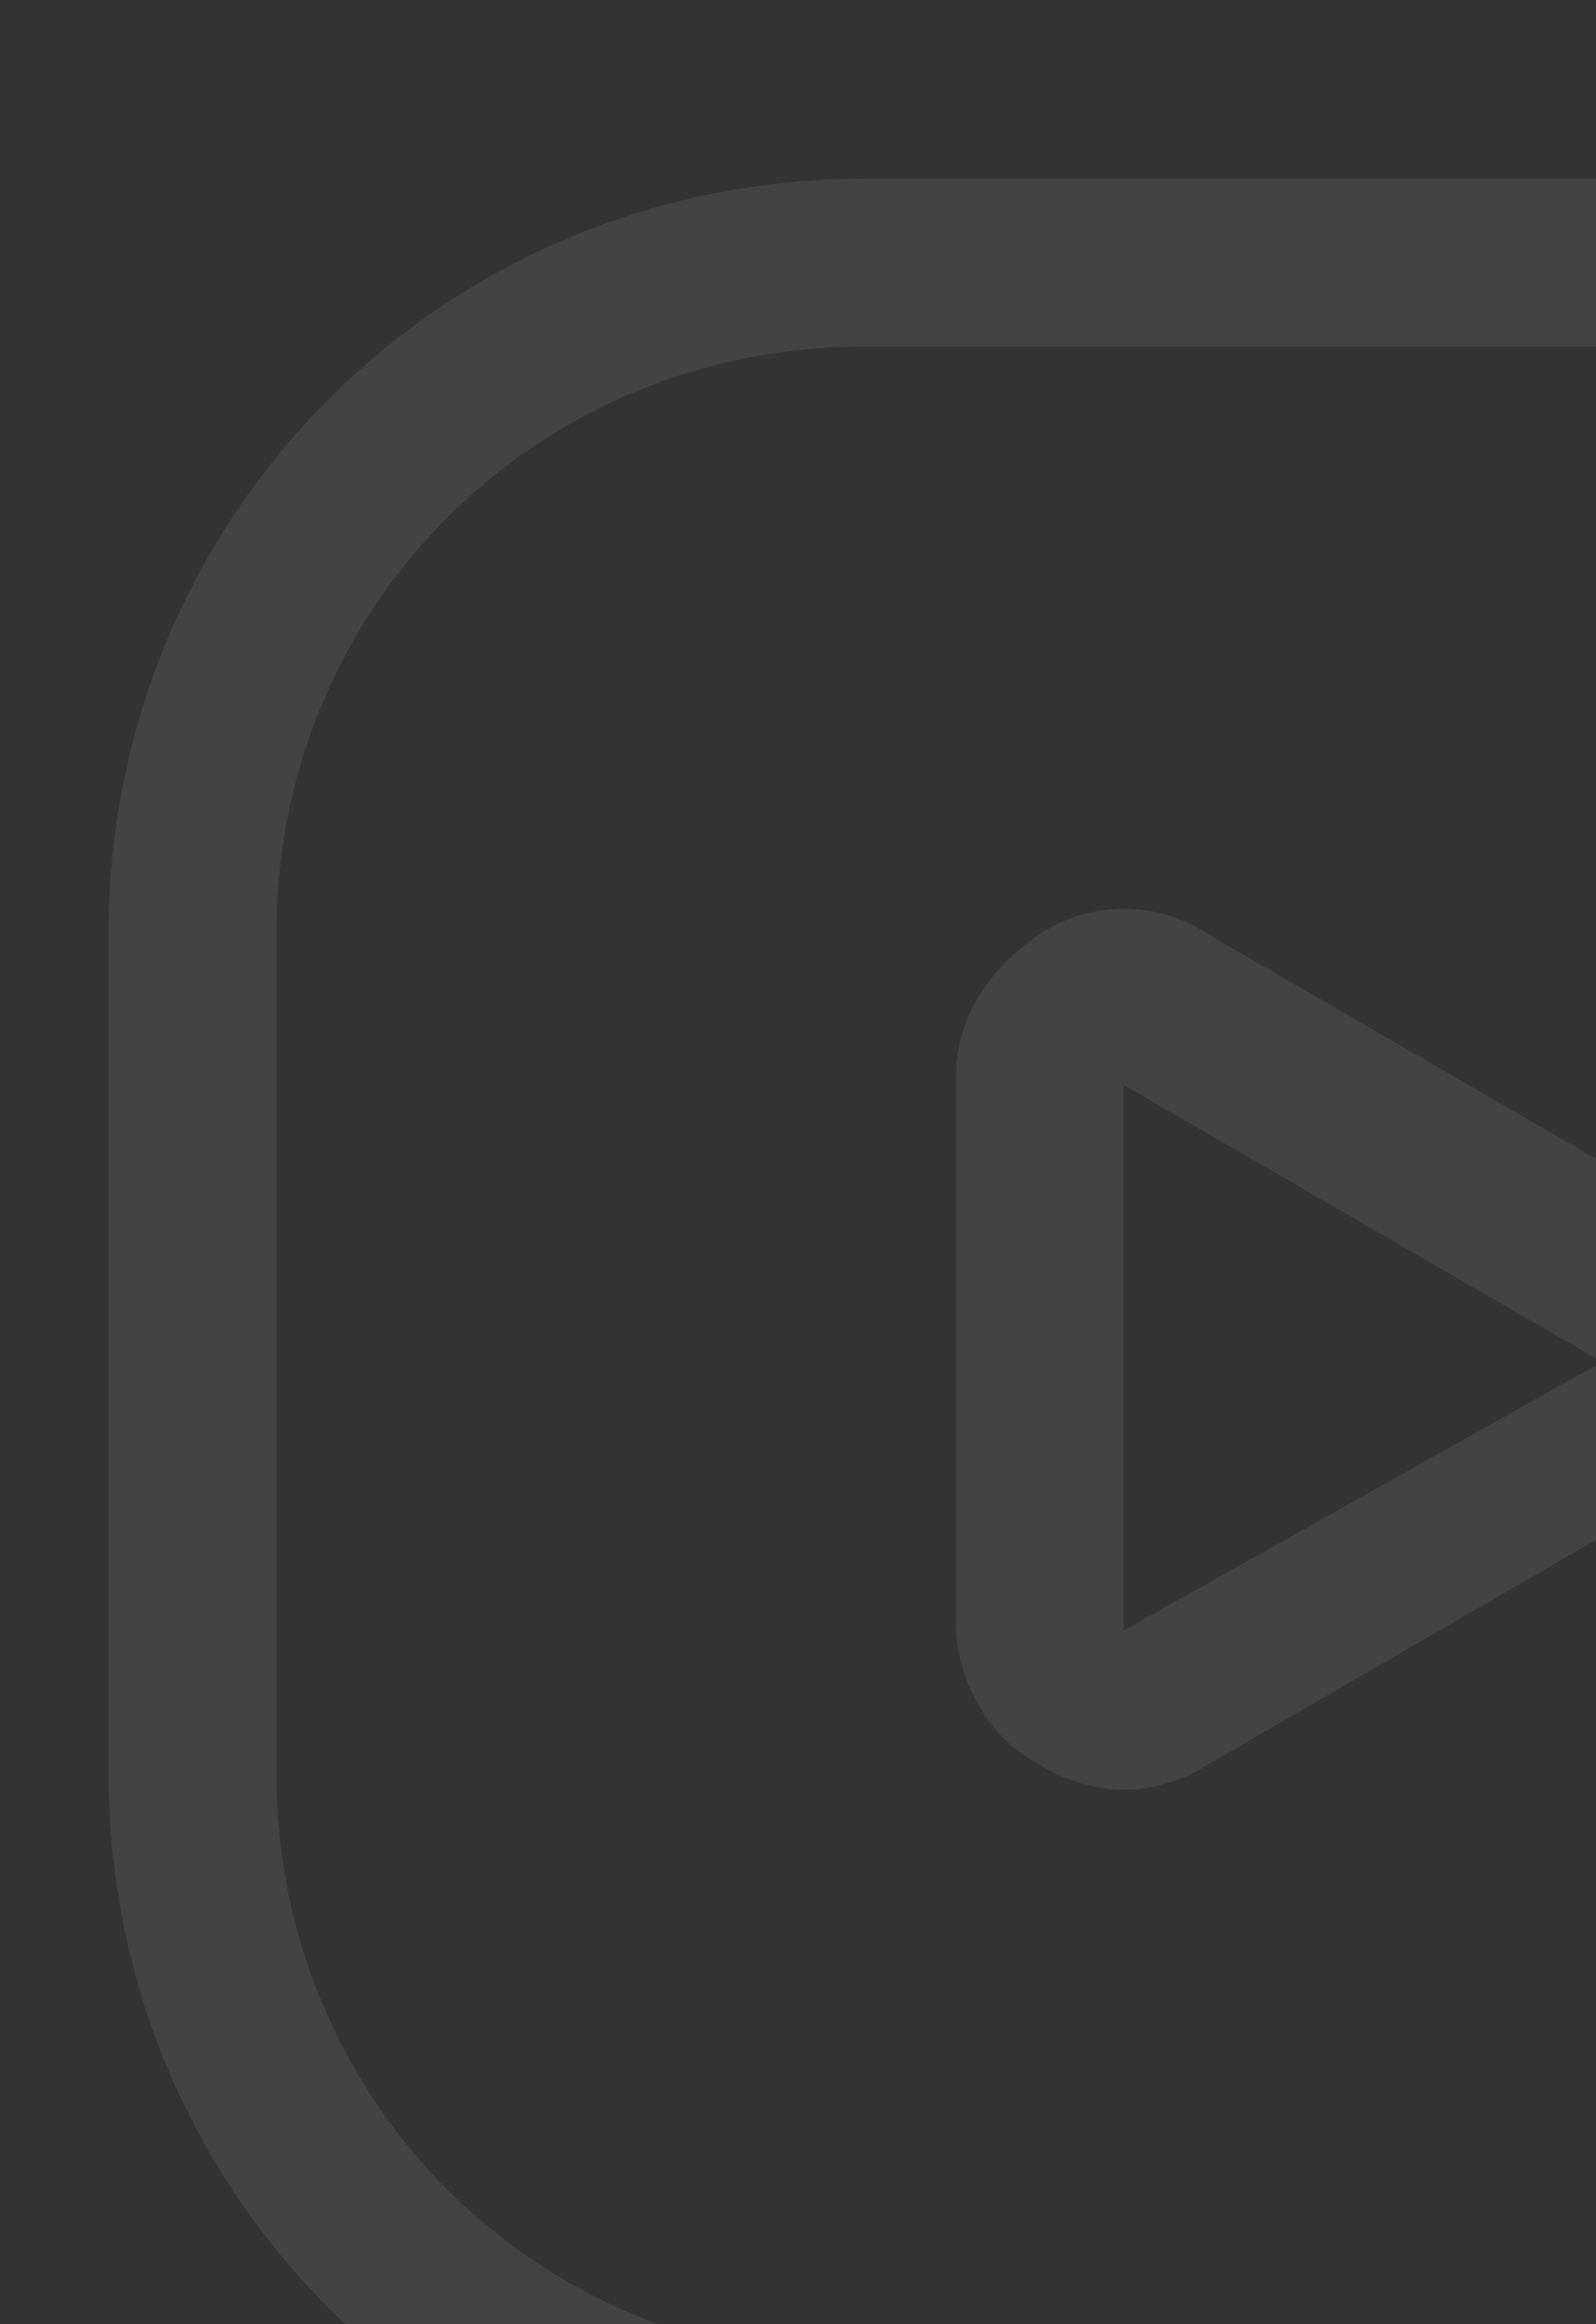 <svg width="125" height="182" viewBox="0 0 125 182" fill="none" xmlns="http://www.w3.org/2000/svg">
<rect x="0" y="0" width="125" height="182" fill="#333333" stroke="none"/>
<g opacity="0.08" clip-path="url(#clip0_4169_708)">
<path d="M133.357 14H67.643C34.786 14 8.5 40.286 8.5 73.143V138.857C8.5 171.714 34.786 198 67.643 198H133.357C166.214 198 192.5 171.714 192.5 138.857V73.143C192.5 40.286 166.214 14 133.357 14ZM179.357 138.857C179.357 164.487 158.986 184.857 133.357 184.857H67.643C42.013 184.857 21.643 164.486 21.643 138.857V73.143C21.643 47.513 42.014 27.143 67.643 27.143H133.357C158.987 27.143 179.357 47.514 179.357 73.143V138.857ZM132.043 94.828L94.587 73.143C90.644 70.514 85.387 70.514 81.444 73.143C77.501 75.771 74.873 79.714 74.873 84.314V127.028C74.873 131.628 77.501 136.228 81.444 138.199C83.415 139.513 86.044 140.17 88.015 140.17C89.987 140.17 92.615 139.513 94.587 138.199L132.043 116.514C135.986 113.886 138.614 109.943 138.614 105.343C138.614 100.743 135.986 96.799 132.043 94.828ZM88.013 127.685V84.971L125.469 106.656L88.013 127.685Z" fill="white"/>
</g>
<defs>
<clipPath id="clip0_4169_708">
<rect width="125" height="182" fill="white"/>
</clipPath>
</defs>
</svg>

